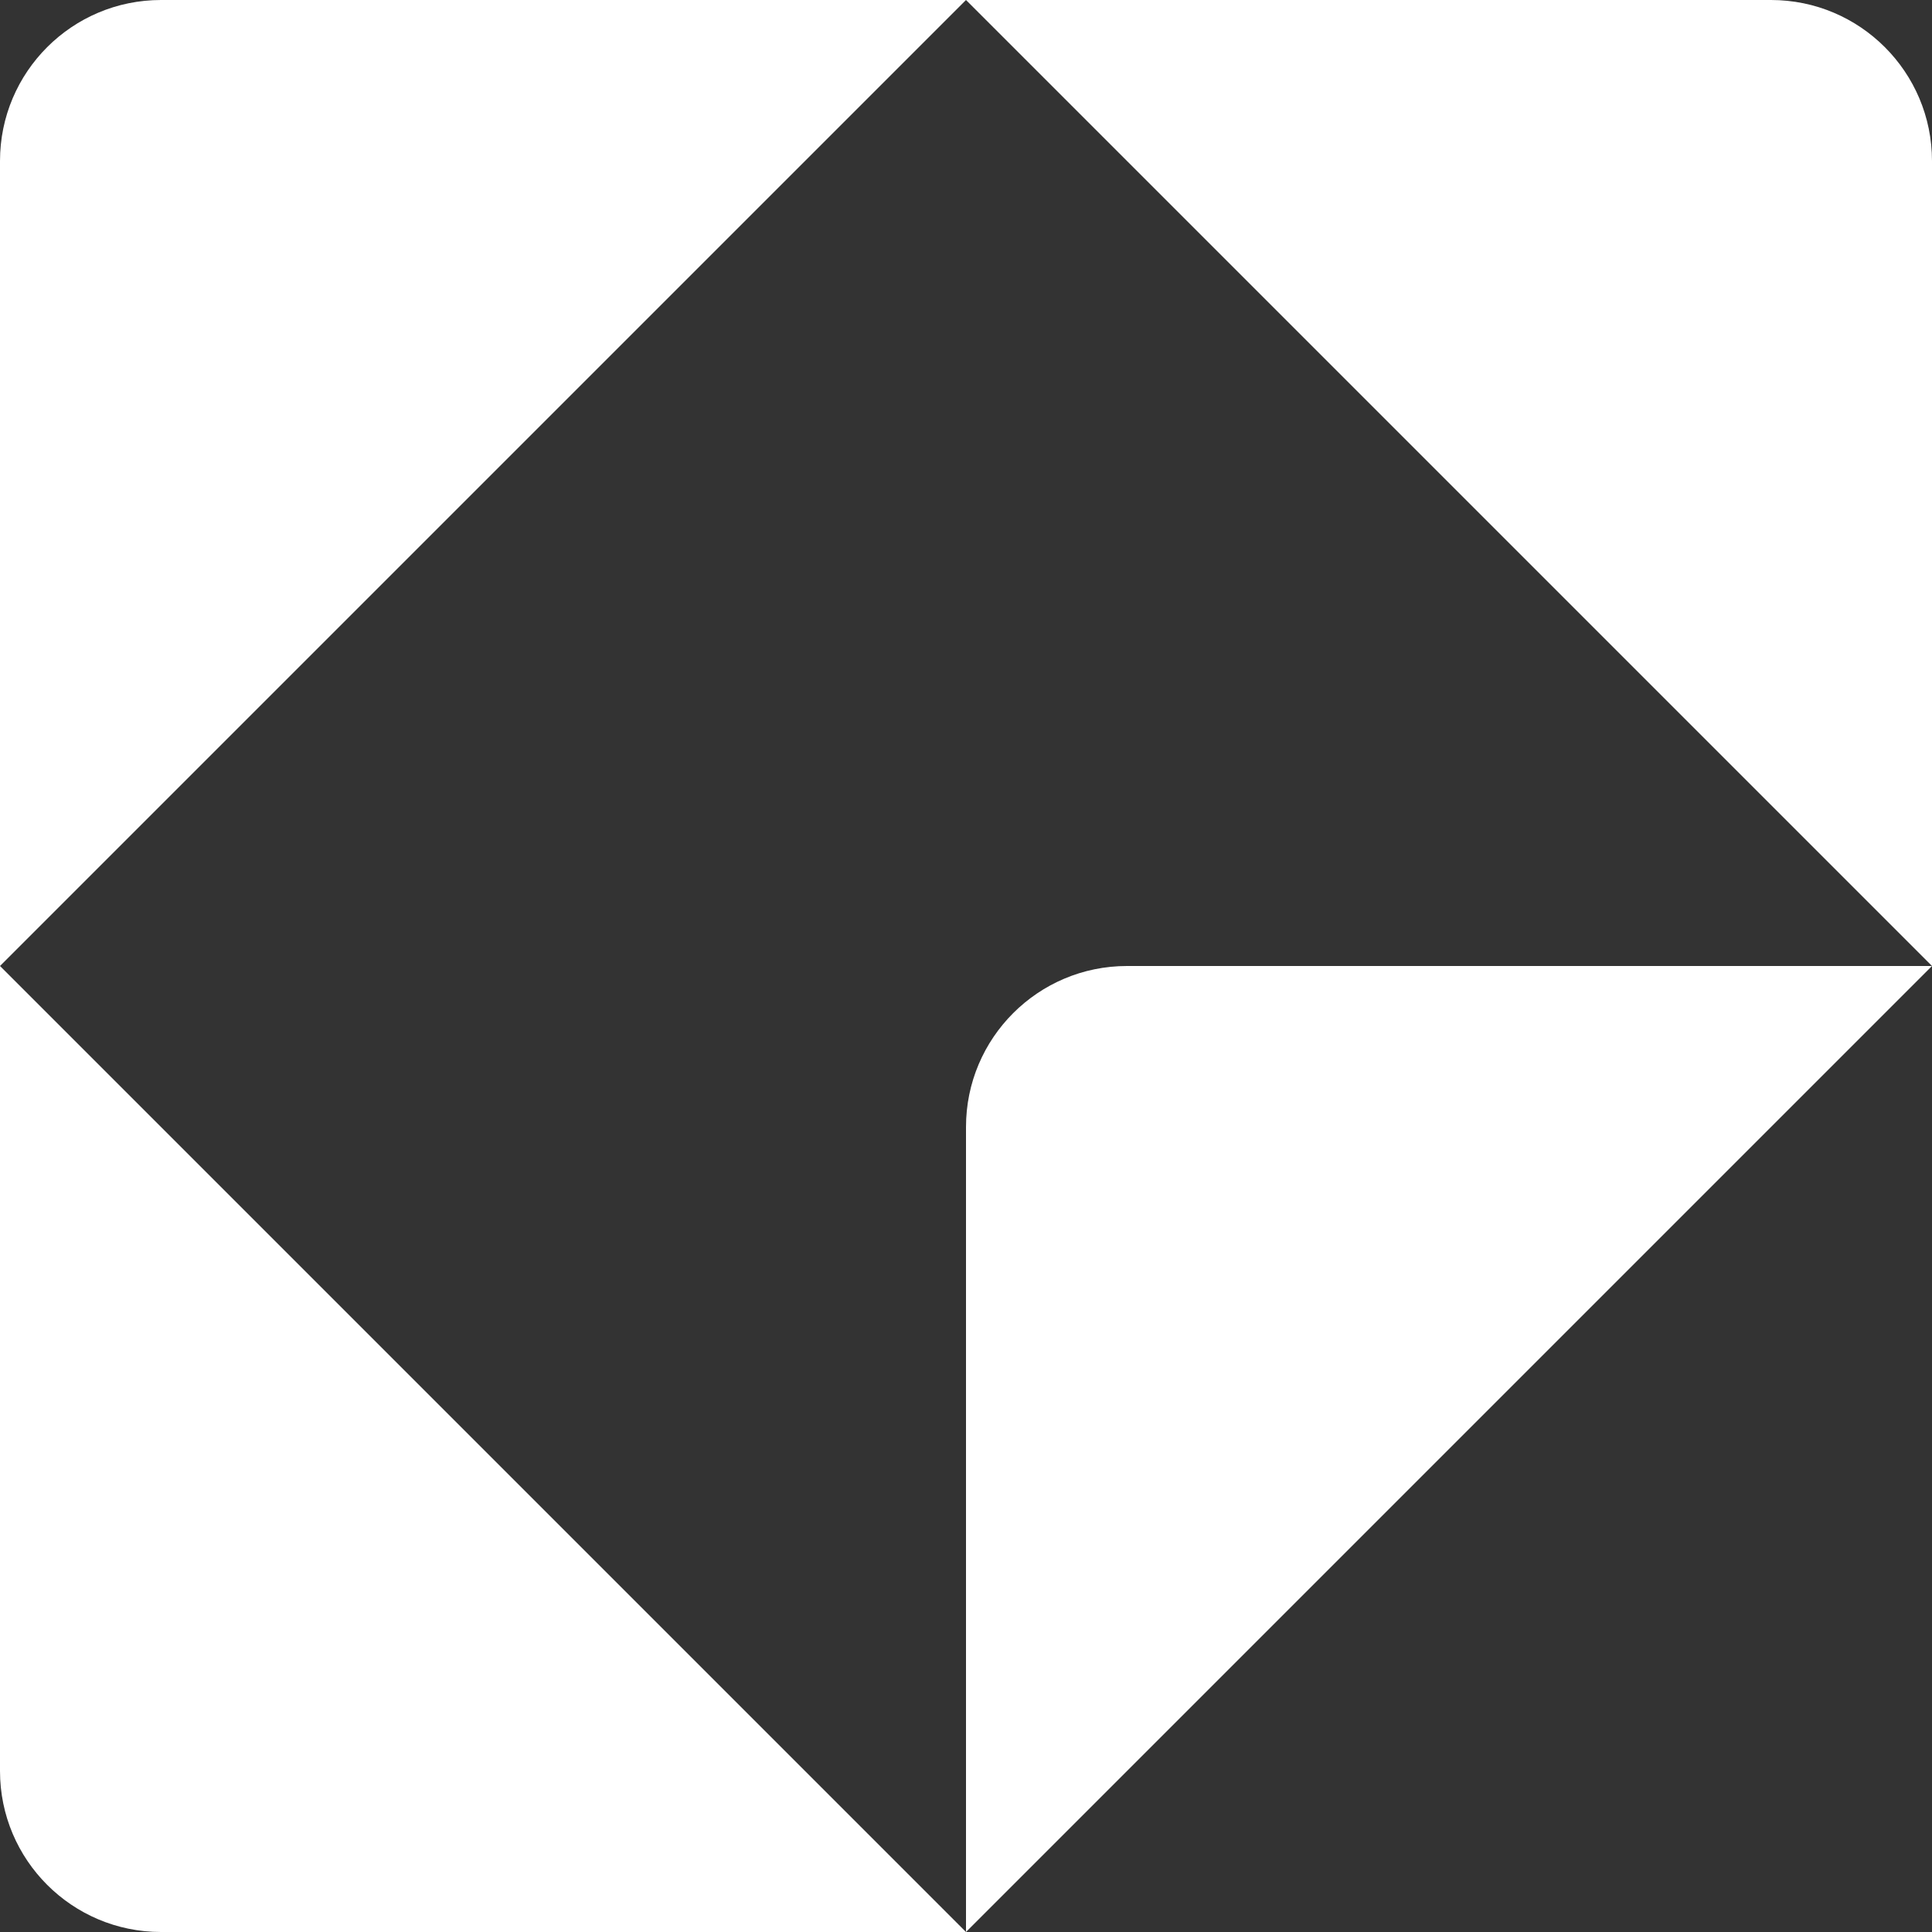 <svg width="128px" height="128px" viewBox="0 0 128 128" version="1.1" xmlns="http://www.w3.org/2000/svg"><rect x="0" y="0" width="128" height="128" fill="#333333" stroke="none"/><title>Kleiner Perkins Logo</title><g stroke="none" stroke-width="1" fill="none" fill-rule="evenodd"><g fill="#ffffff"><path d="M10.667,0 C4.776,0 0,4.776 0,10.667 L0,64 L64,0 L10.667,0 Z"/><path d="M0,117.333 C0,123.224 4.776,128 10.667,128 L64,128 L0,64 L0,117.333 Z"/><path d="M64,74.667 L64,128 L128,64 L74.667,64 C68.776,64 64,68.776 64,74.667"/><path d="M117.333,0 L64,0 L128,64 L128,10.667 C128,4.776 123.224,0 117.333,0"/></g></g></svg>